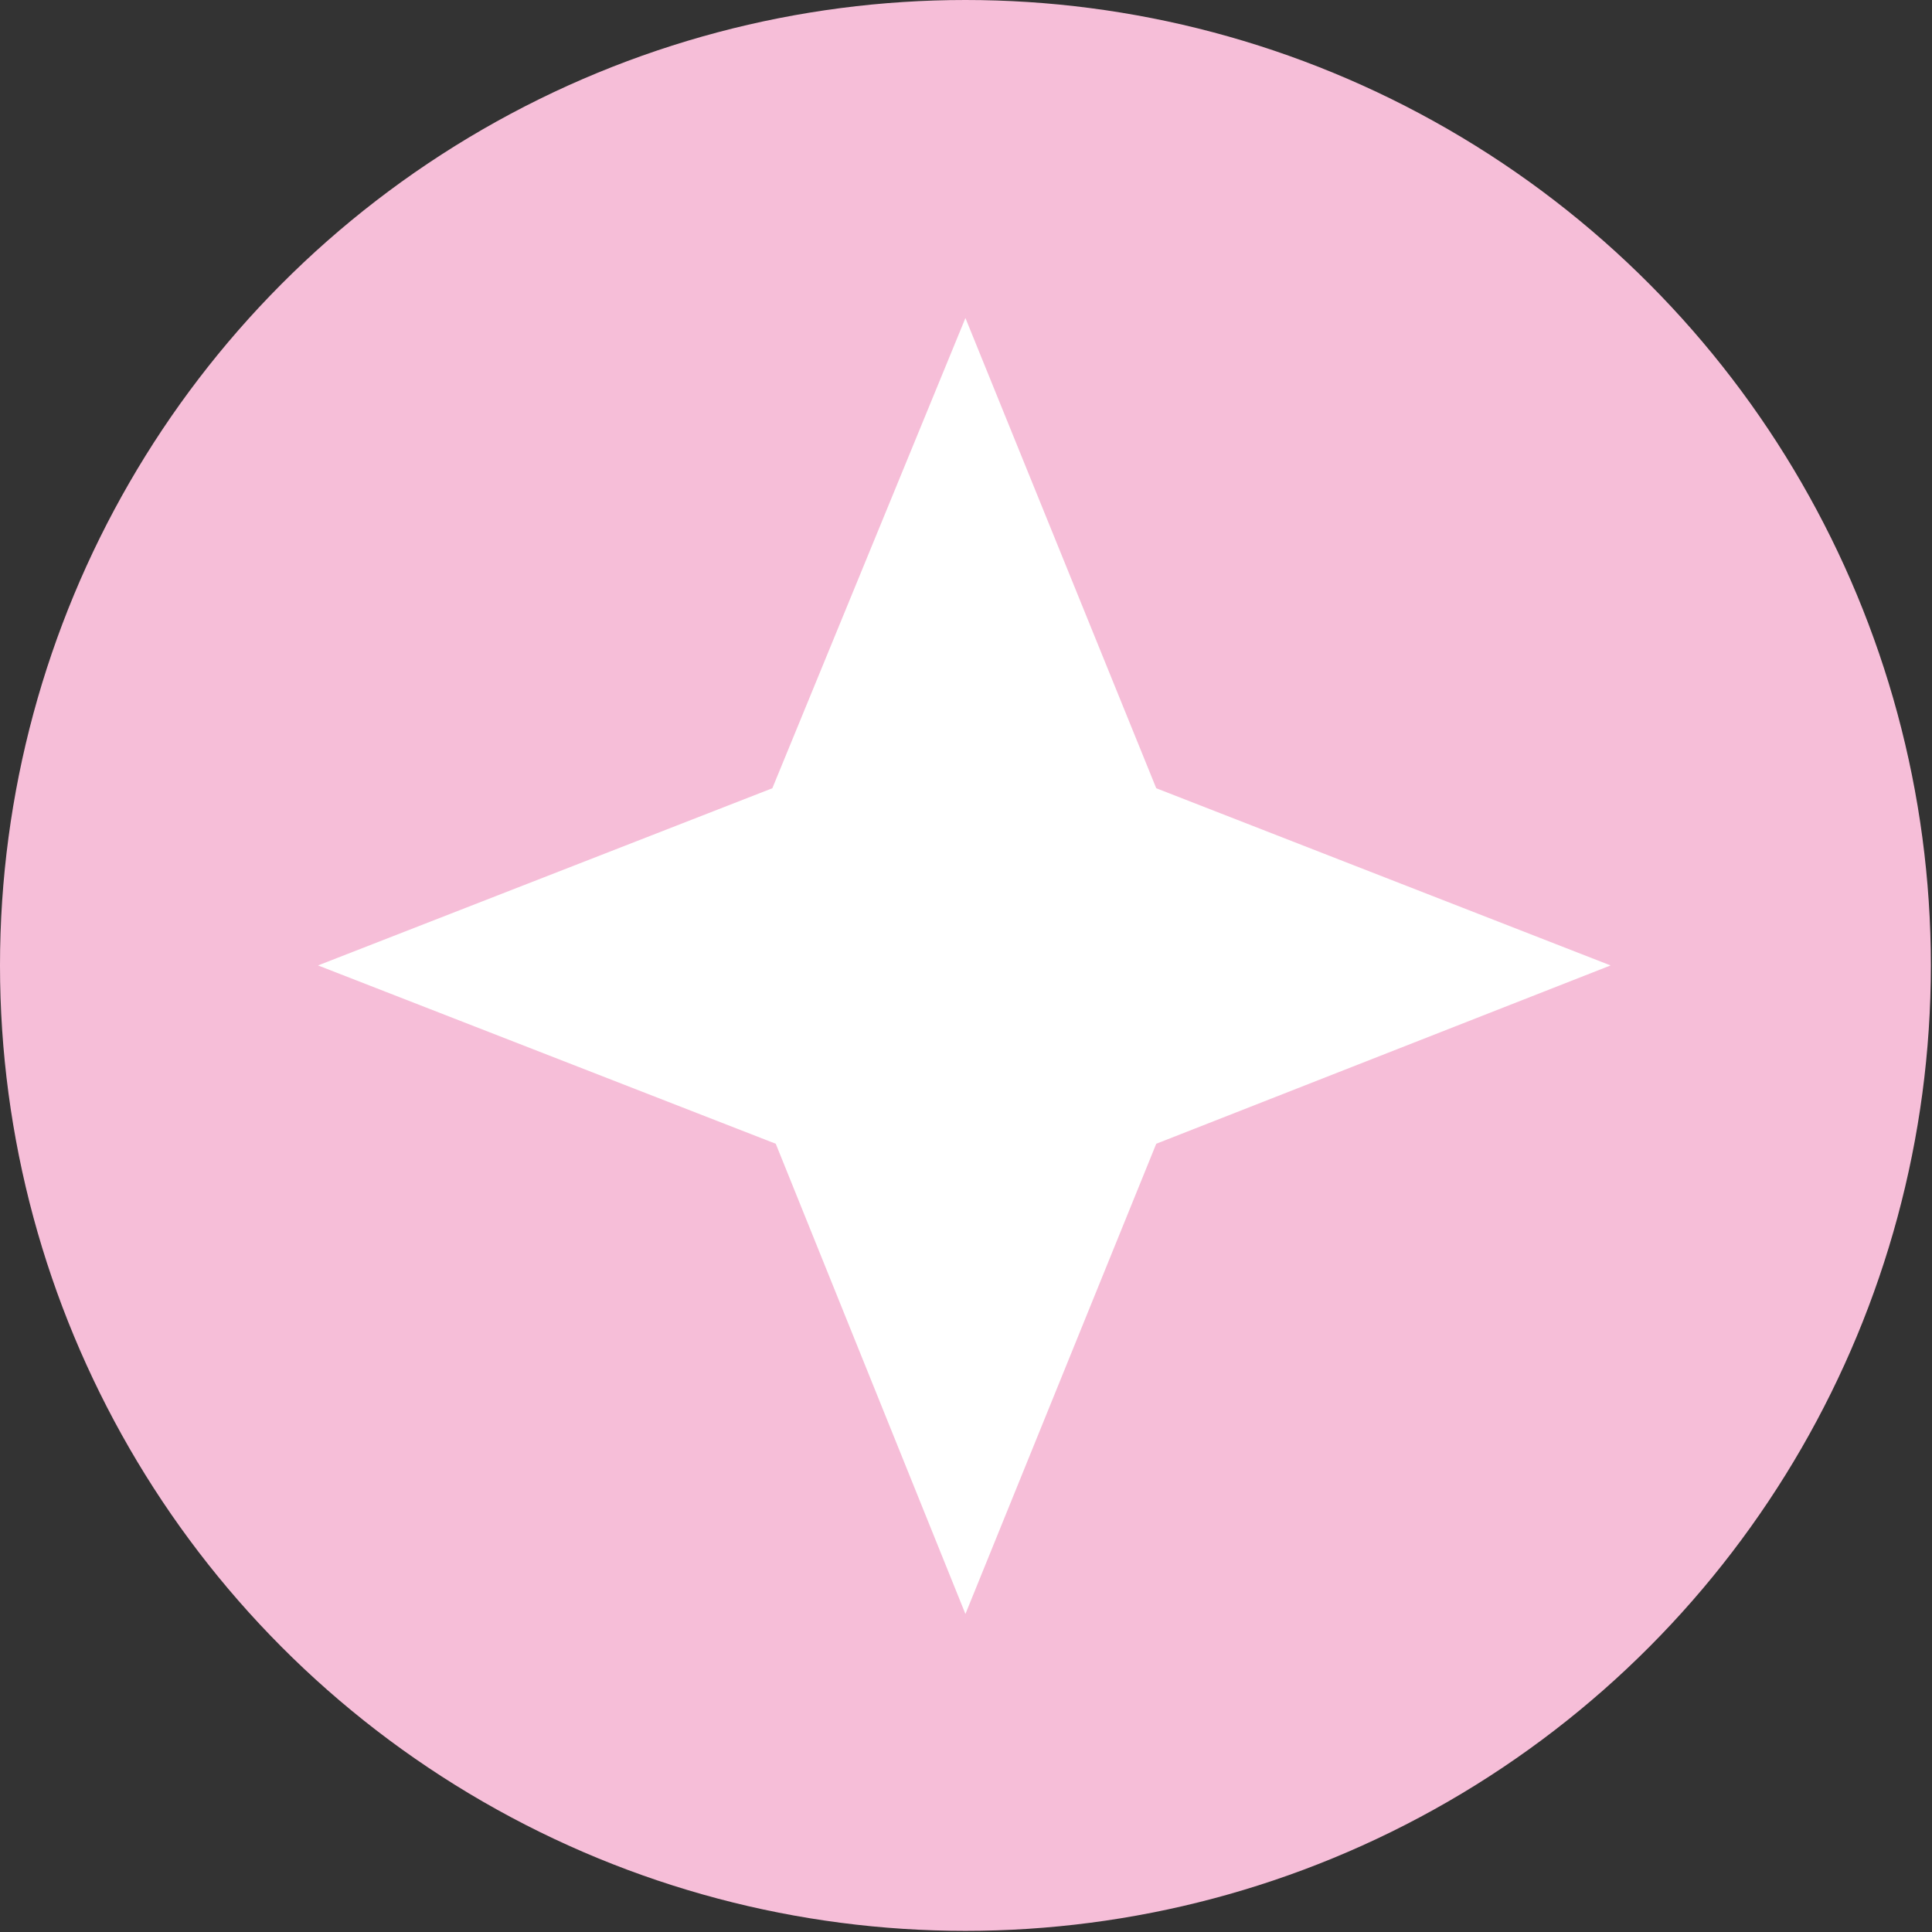 <?xml version="1.0" encoding="UTF-8"?> <svg xmlns="http://www.w3.org/2000/svg" viewBox="0 0 17.01 17.01"><rect x="0" y="0" width="17.01" height="17.01" fill="#333333" stroke="none"/> <defs> <style>.cls-1{fill:#f6bed8;}.cls-2{fill:#fff;}</style> </defs> <g id="Layer_2" data-name="Layer 2"> <g id="design"> <circle class="cls-1" cx="8.5" cy="8.5" r="8.5"></circle> <path class="cls-2" d="M10.18,6.94l4,1.56-4,1.57L8.5,14.21,6.83,10.07,2.8,8.5l4-1.56L8.5,2.8Z"></path> </g> </g> </svg> 